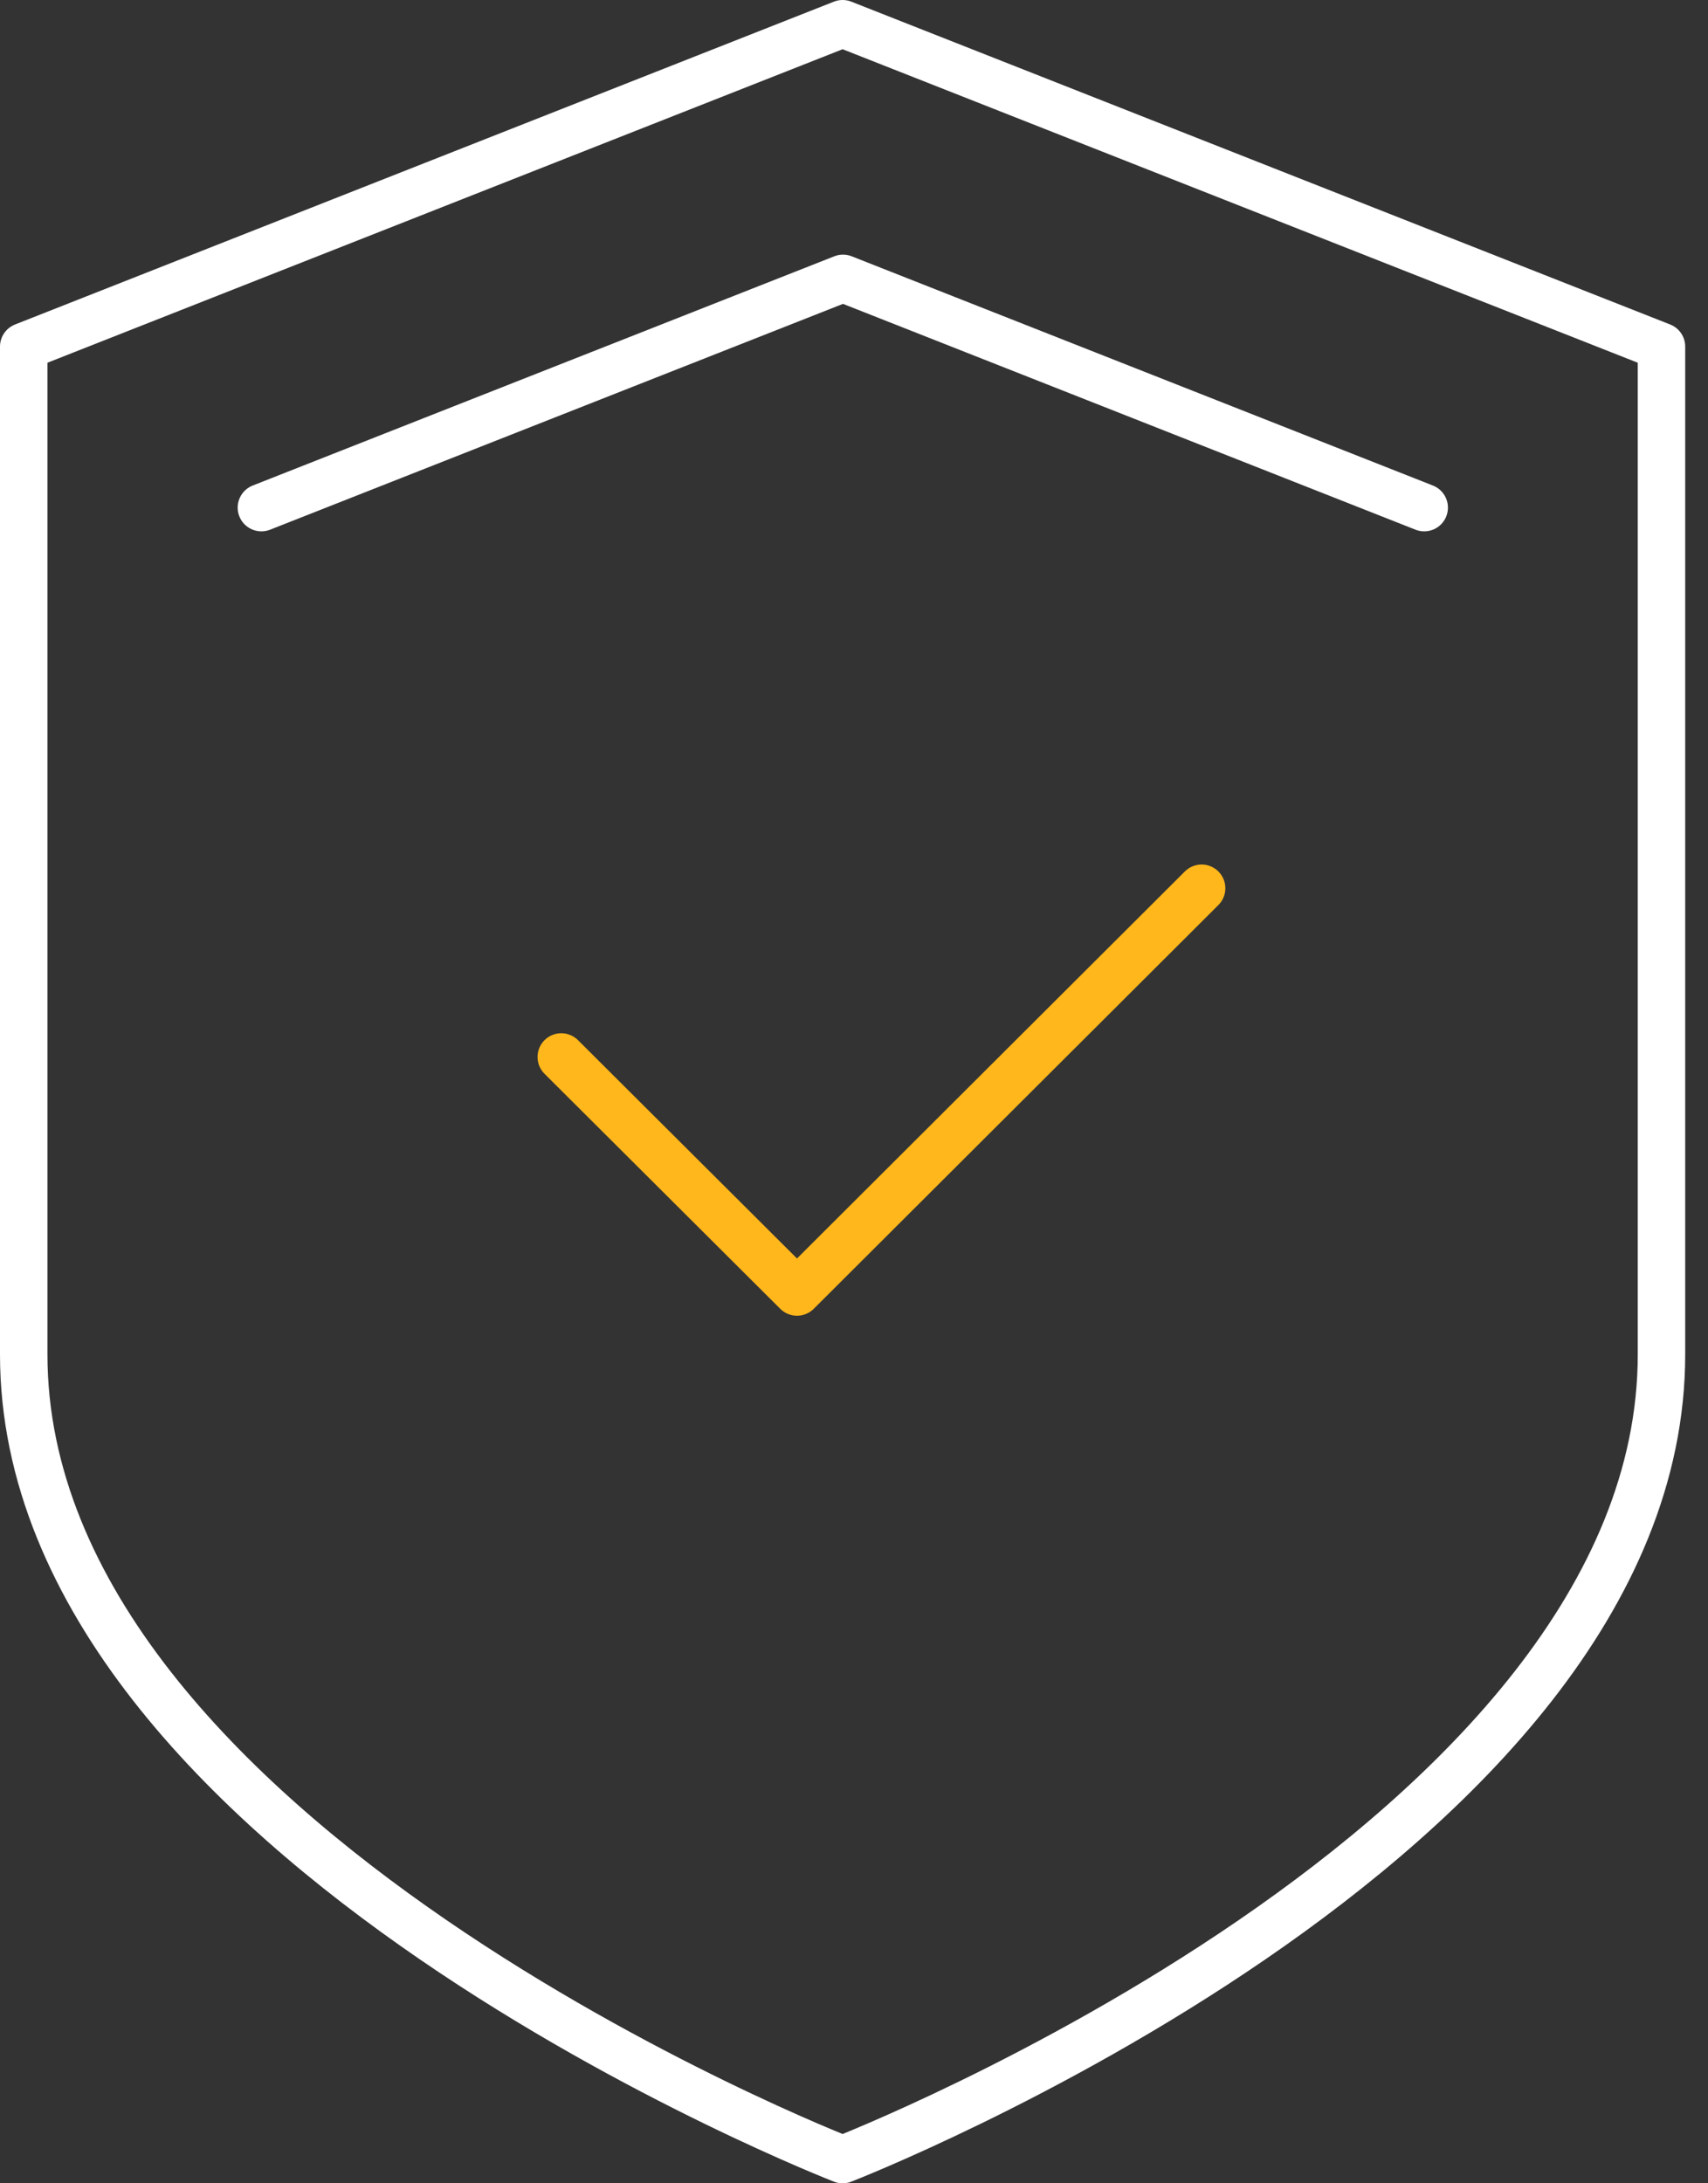 <?xml version="1.0" encoding="UTF-8"?> <svg xmlns="http://www.w3.org/2000/svg" width="72" height="92" viewBox="0 0 72 92" fill="none"><rect x="0" y="0" width="72" height="92" fill="#333333" stroke="none"/><path d="M35.52 91C35.52 91 70.039 77.607 70.039 57.071V14.604L35.52 1L1 14.604V57.071C1 77.607 35.52 91 35.52 91Z" stroke="white" stroke-width="2" stroke-linecap="round" stroke-linejoin="round"></path><path d="M11.019 21.39L35.536 11.73L60.037 21.39" stroke="white" stroke-width="2" stroke-linecap="round" stroke-linejoin="round"></path><path d="M23.66 44.539L33.597 54.442L50.654 37.429" stroke="#FFB71B" stroke-width="2" stroke-linecap="round" stroke-linejoin="round"></path></svg> 